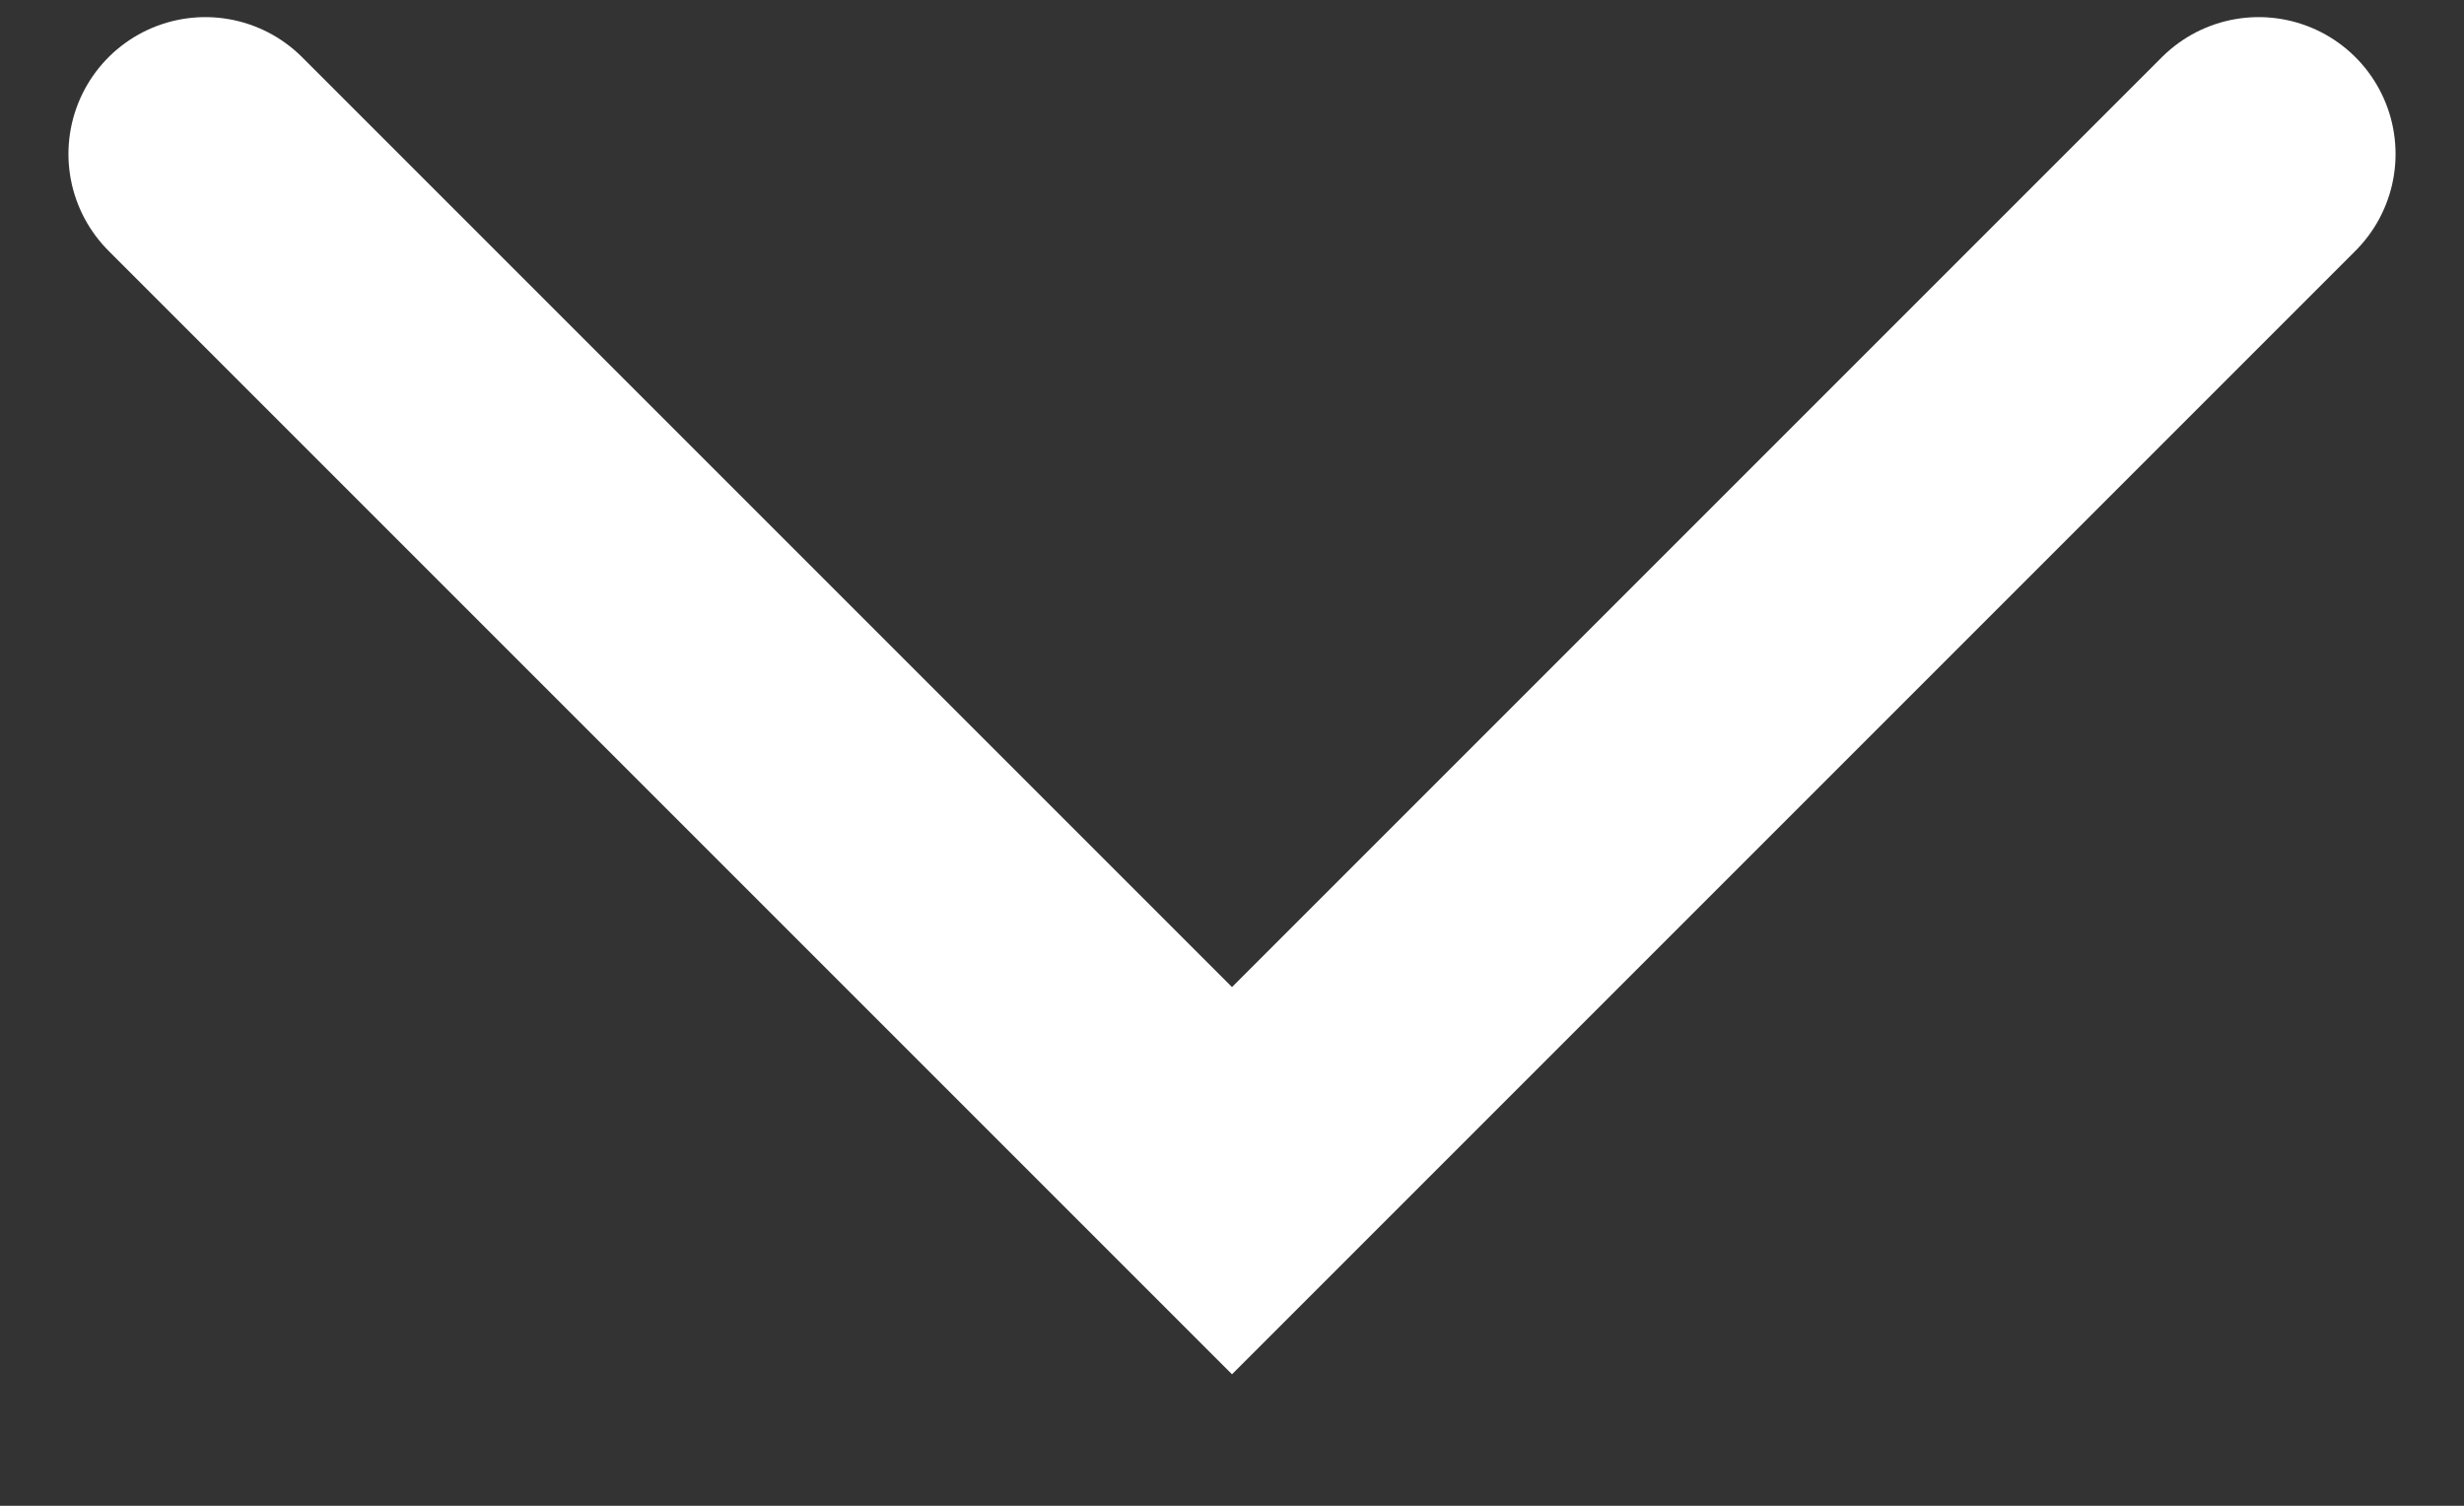 <?xml version="1.0" encoding="UTF-8"?> <svg xmlns="http://www.w3.org/2000/svg" width="18" height="11" viewBox="0 0 18 11" fill="none"><rect x="0" y="0" width="18" height="11" fill="#333333" stroke="none"/> <path d="M1.5 1.125L9 8.625L16.5 1.125" stroke="white" stroke-width="2" stroke-linecap="round"></path> </svg> 